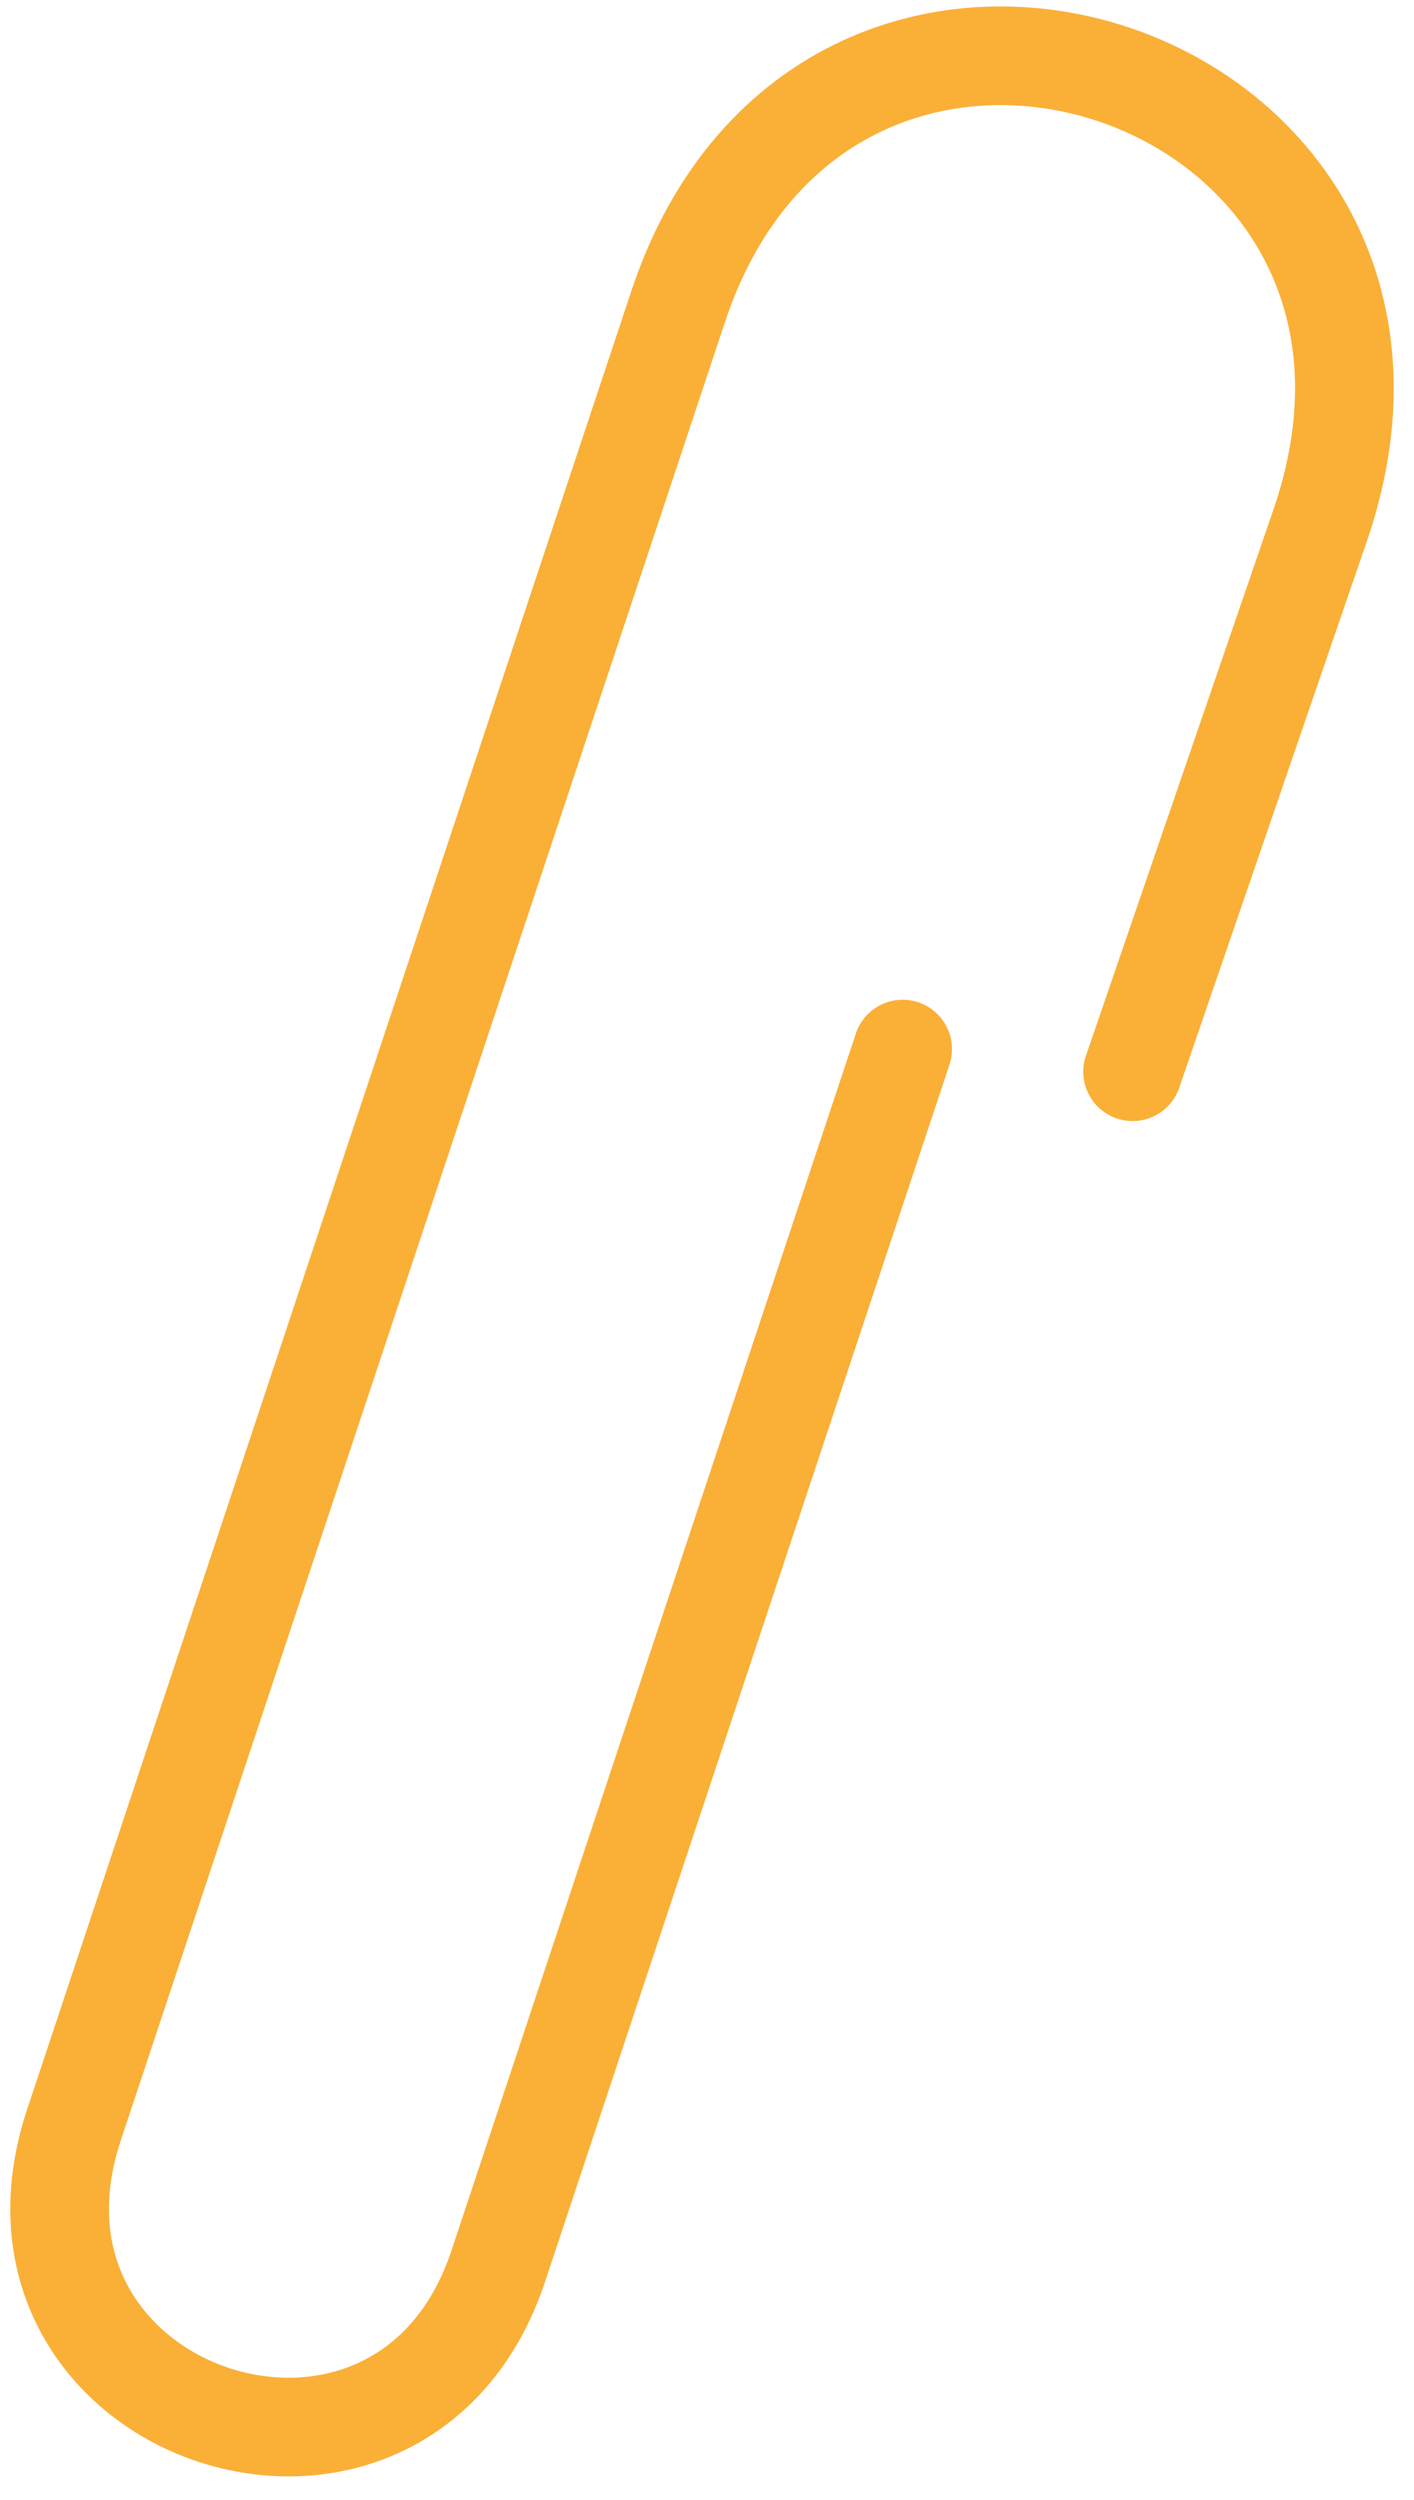 <svg width="43" height="76" viewBox="0 0 43 76" fill="none" xmlns="http://www.w3.org/2000/svg">
<path d="M34.442 32.583L40.195 15.83C44.77 2.064 25.196 -4.442 20.621 9.324L2.249 64.603C-0.706 73.493 12.199 77.783 15.154 68.892L27.45 31.895" stroke="#FAAF36" stroke-width="3" stroke-linecap="round" stroke-linejoin="round"/>
</svg>
